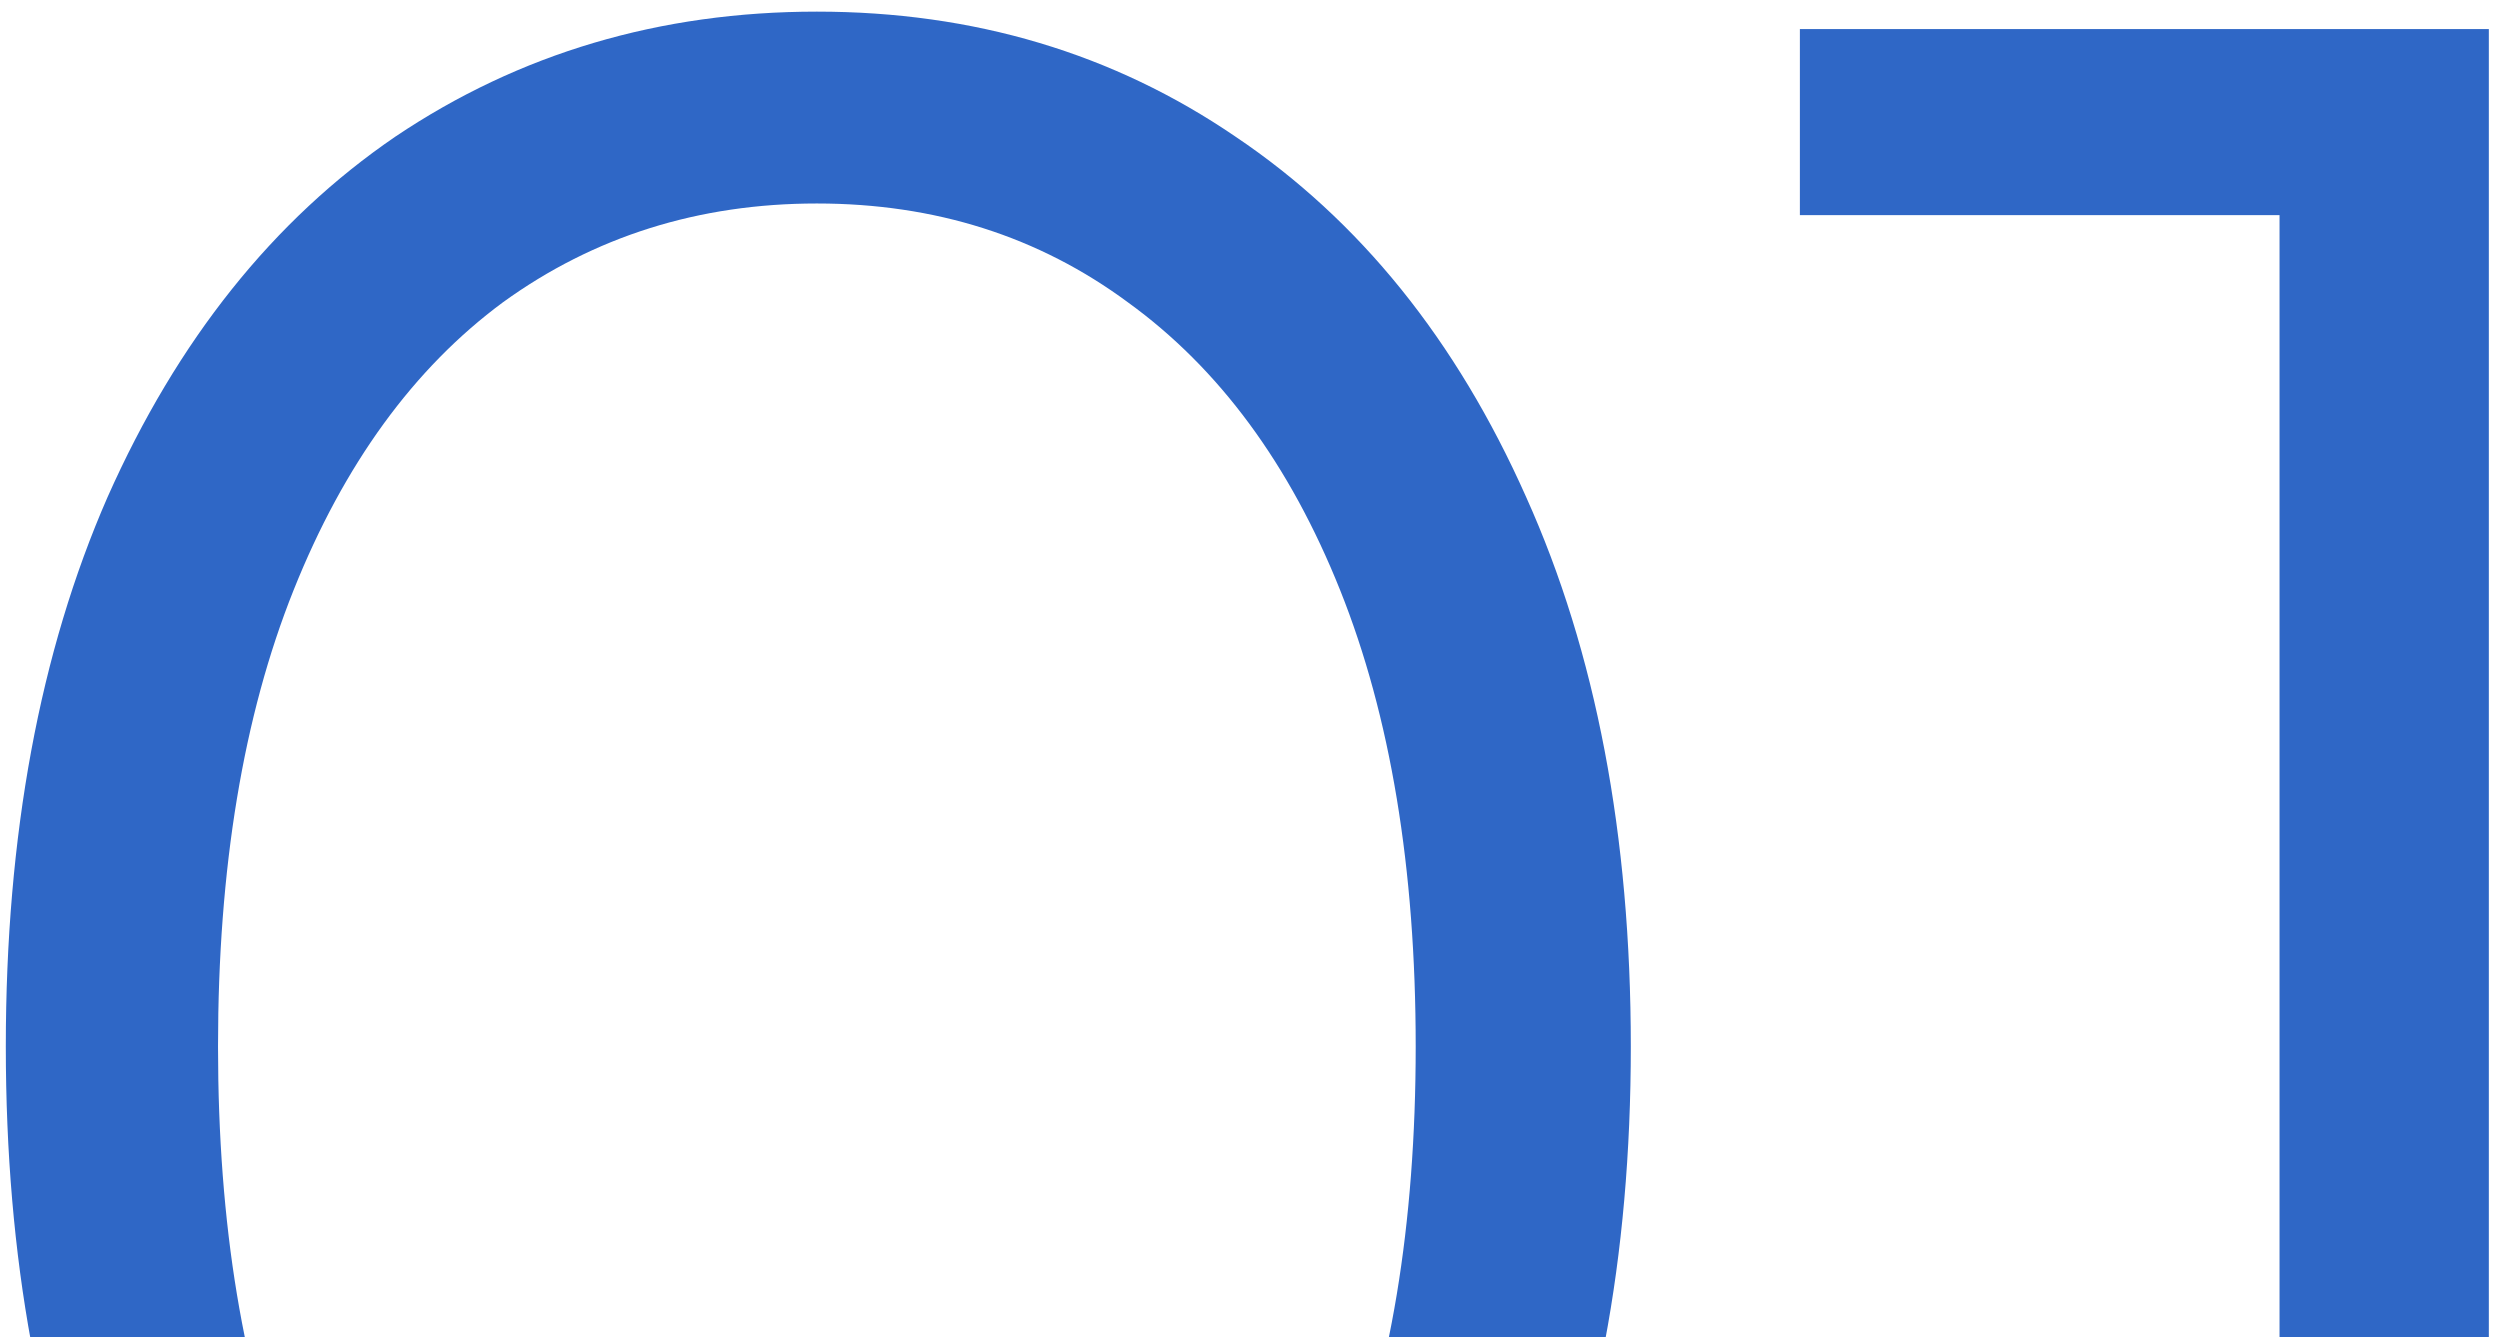 <?xml version="1.0" encoding="UTF-8"?> <svg xmlns="http://www.w3.org/2000/svg" width="86" height="46" viewBox="0 0 86 46" fill="none"> <path d="M28.1 71.6C22.7 71.6 17.867 70.167 13.6 67.3C9.4 64.433 6.1 60.333 3.7 55C1.367 49.6 0.2 43.267 0.2 36C0.2 28.733 1.367 22.433 3.7 17.1C6.1 11.7 9.4 7.567 13.6 4.7C17.867 1.833 22.7 0.4 28.1 0.4C33.5 0.4 38.3 1.833 42.5 4.7C46.767 7.567 50.1 11.7 52.5 17.1C54.9 22.433 56.1 28.733 56.1 36C56.1 43.267 54.9 49.6 52.5 55C50.1 60.333 46.767 64.433 42.5 67.3C38.3 70.167 33.5 71.6 28.1 71.6ZM28.1 65C32.167 65 35.733 63.867 38.8 61.6C41.933 59.333 44.367 56.033 46.1 51.7C47.833 47.367 48.7 42.133 48.7 36C48.7 29.867 47.833 24.633 46.1 20.3C44.367 15.967 41.933 12.667 38.8 10.4C35.733 8.133 32.167 7 28.1 7C24.033 7 20.433 8.133 17.3 10.4C14.233 12.667 11.833 15.967 10.1 20.3C8.367 24.633 7.5 29.867 7.5 36C7.5 42.133 8.367 47.367 10.1 51.7C11.833 56.033 14.233 59.333 17.3 61.6C20.433 63.867 24.033 65 28.1 65ZM85.616 1V71H78.416V7.4H61.916V1H85.616Z" fill="#2F67C6"></path> </svg> 